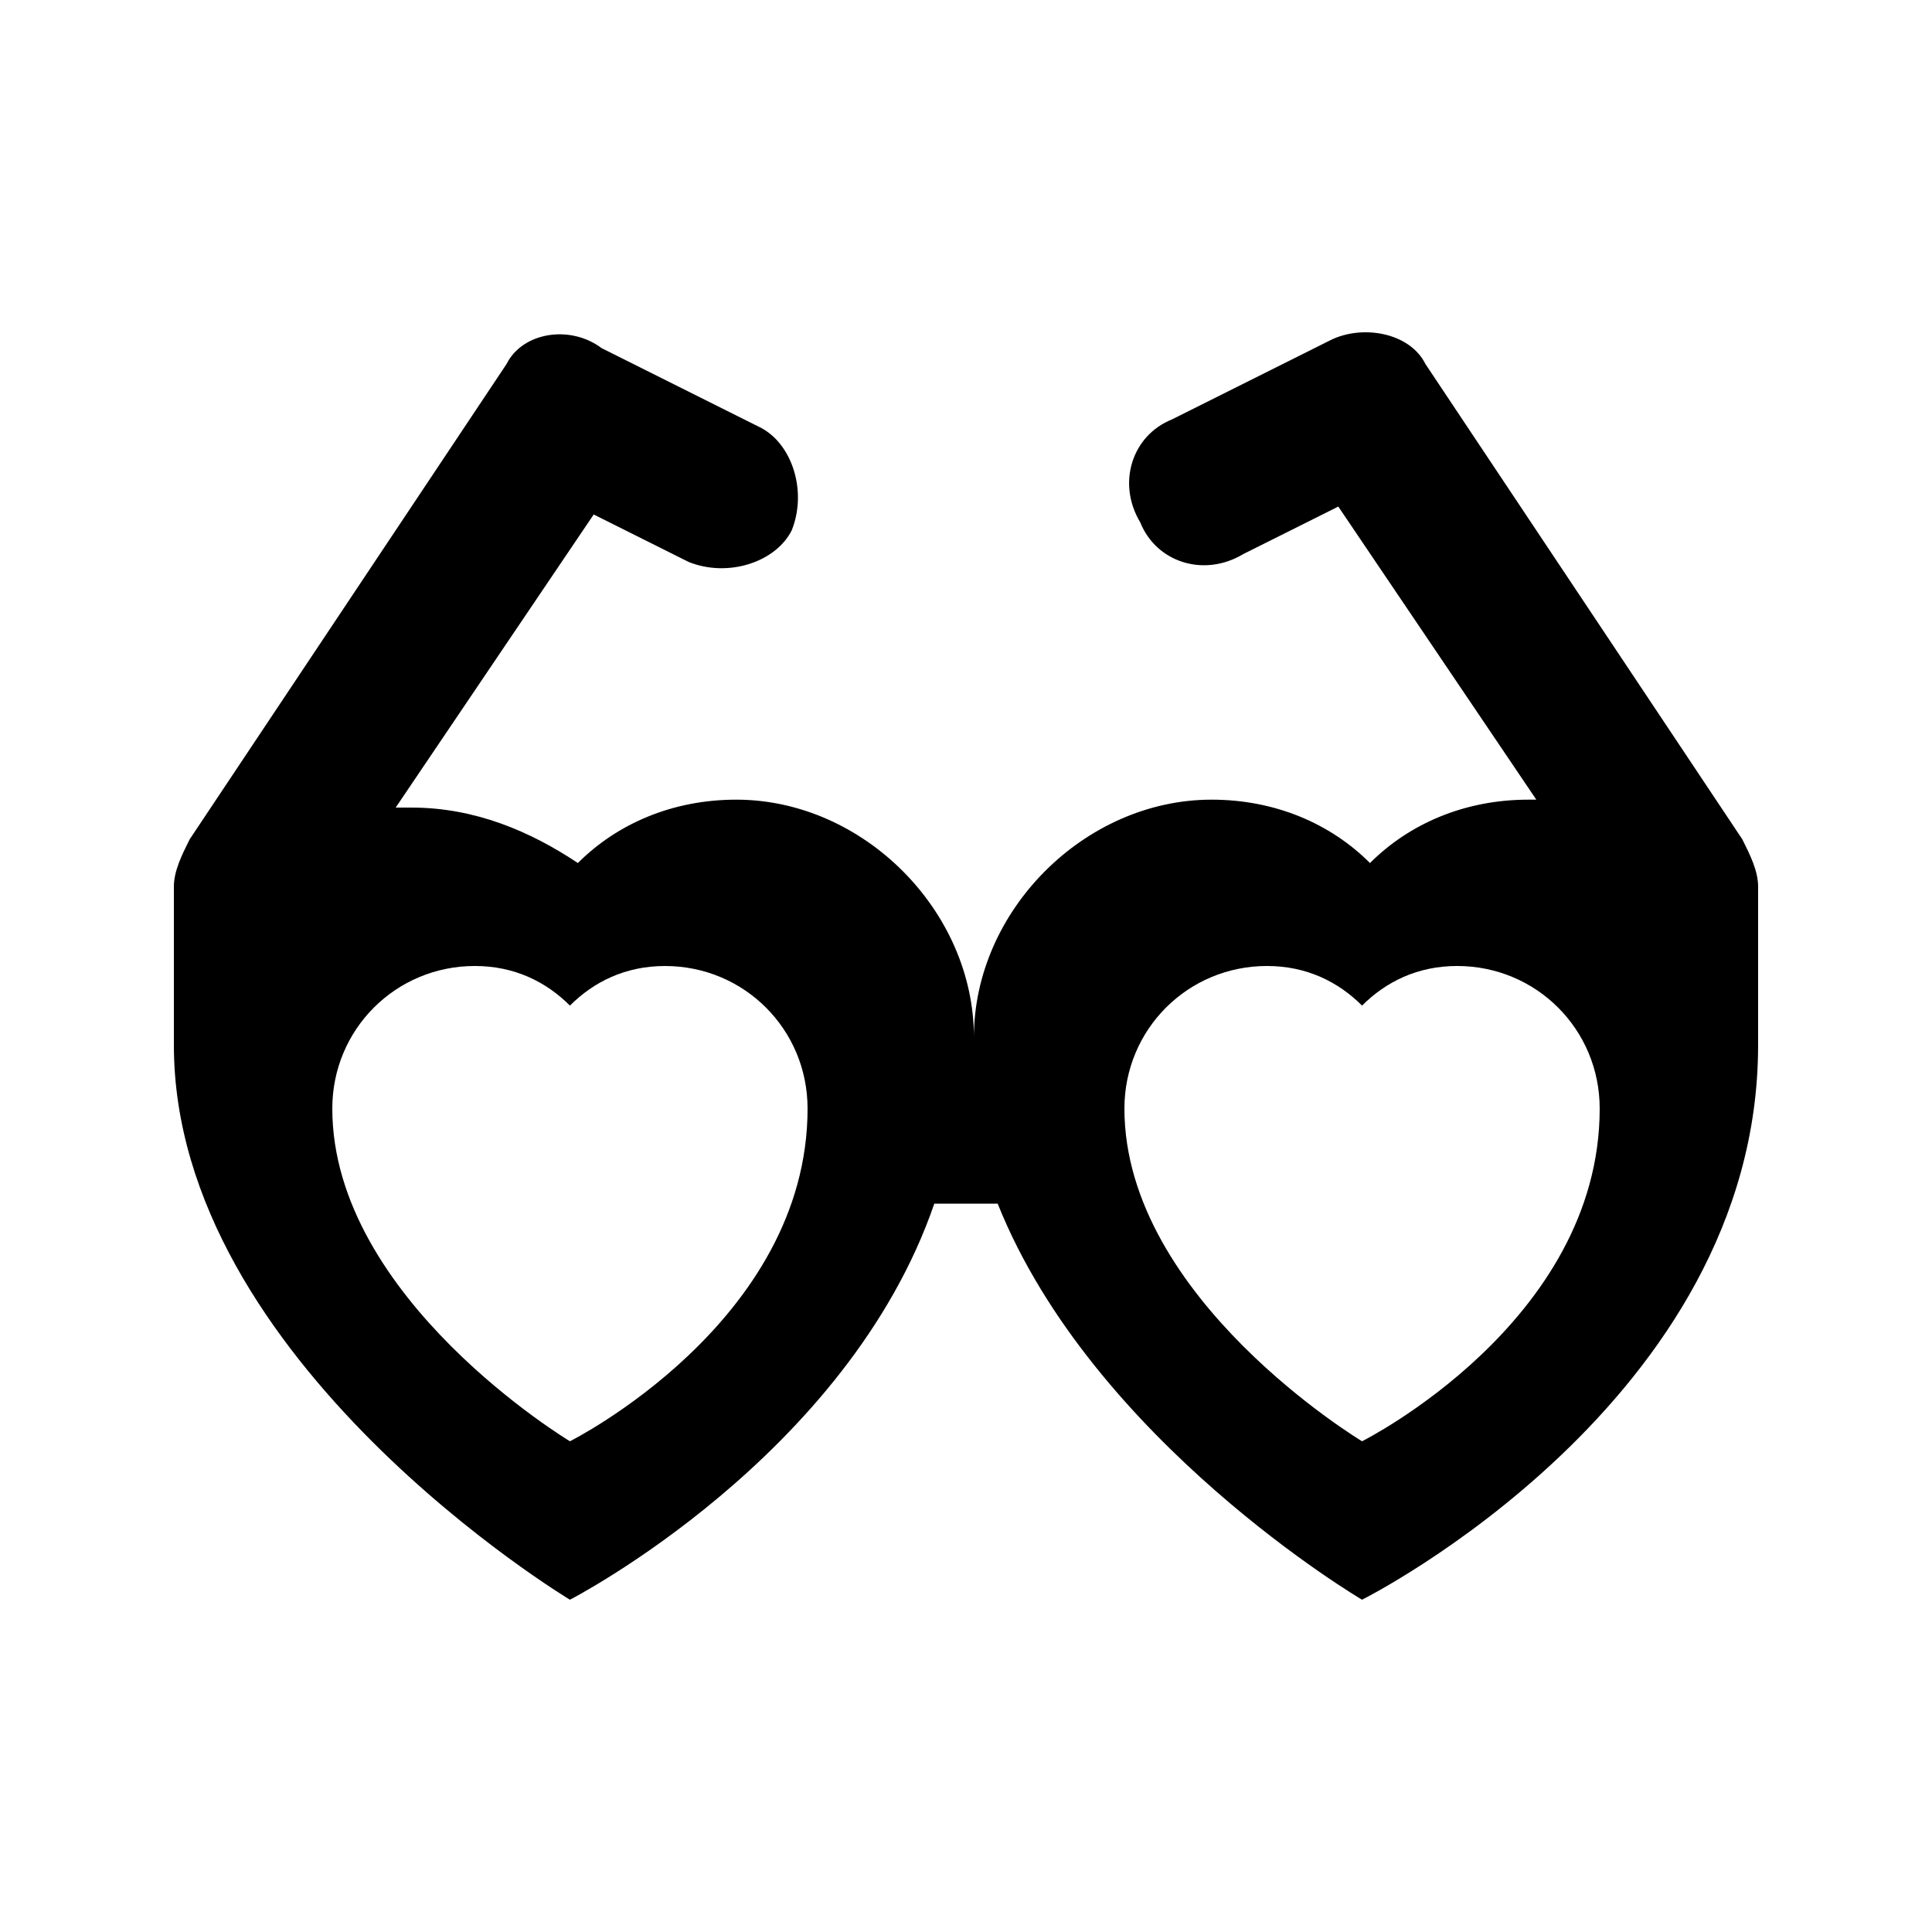 <?xml version="1.0" encoding="UTF-8"?>
<!-- Uploaded to: SVG Repo, www.svgrepo.com, Generator: SVG Repo Mixer Tools -->
<svg fill="#000000" width="800px" height="800px" version="1.1" viewBox="144 144 512 512" xmlns="http://www.w3.org/2000/svg">
 <path d="m609.92 416.79v-37.785c0-4.199-2.098-8.398-4.199-12.594l-83.969-125.95c-4.195-8.398-16.793-10.5-25.188-6.301l-41.984 20.992c-10.496 4.199-14.695 16.793-8.398 27.289 4.199 10.496 16.793 14.695 27.289 8.398l25.191-12.594 52.48 77.672h-2.098c-16.793 0-31.488 6.297-41.984 16.793-10.496-10.496-25.191-16.793-41.984-16.793-33.586 0-62.977 29.391-62.977 62.977 0-33.586-29.391-62.977-62.977-62.977-16.793 0-31.488 6.297-41.984 16.793-12.594-8.398-27.289-14.695-44.082-14.695h-4.199l52.48-77.672 25.191 12.594c10.496 4.199 23.09 0 27.289-8.398 4.199-10.496 0-23.09-8.398-27.289l-41.984-20.992c-8.395-6.297-20.992-4.195-25.188 4.199l-83.969 125.95c-2.102 4.199-4.199 8.398-4.199 12.598v39.887 2.098c0 83.969 104.96 146.95 104.96 146.95s73.473-37.785 96.562-104.96h16.793c25.191 62.977 96.562 104.96 96.562 104.96s104.96-52.48 104.96-146.95v-4.199zm-314.88 109.16s-62.977-37.785-62.977-88.168c0-20.992 16.793-37.785 37.785-37.785 10.496 0 18.895 4.199 25.191 10.496 6.297-6.297 14.695-10.492 25.191-10.492 20.992 0 37.785 16.793 37.785 37.785 0 56.676-62.977 88.164-62.977 88.164zm209.92 0s-62.977-37.785-62.977-88.168c0-20.992 16.793-37.785 37.785-37.785 10.496 0 18.895 4.199 25.191 10.496 6.297-6.297 14.695-10.496 25.191-10.496 20.992 0 37.785 16.793 37.785 37.785 0 56.68-62.977 88.168-62.977 88.168z"/>
</svg>